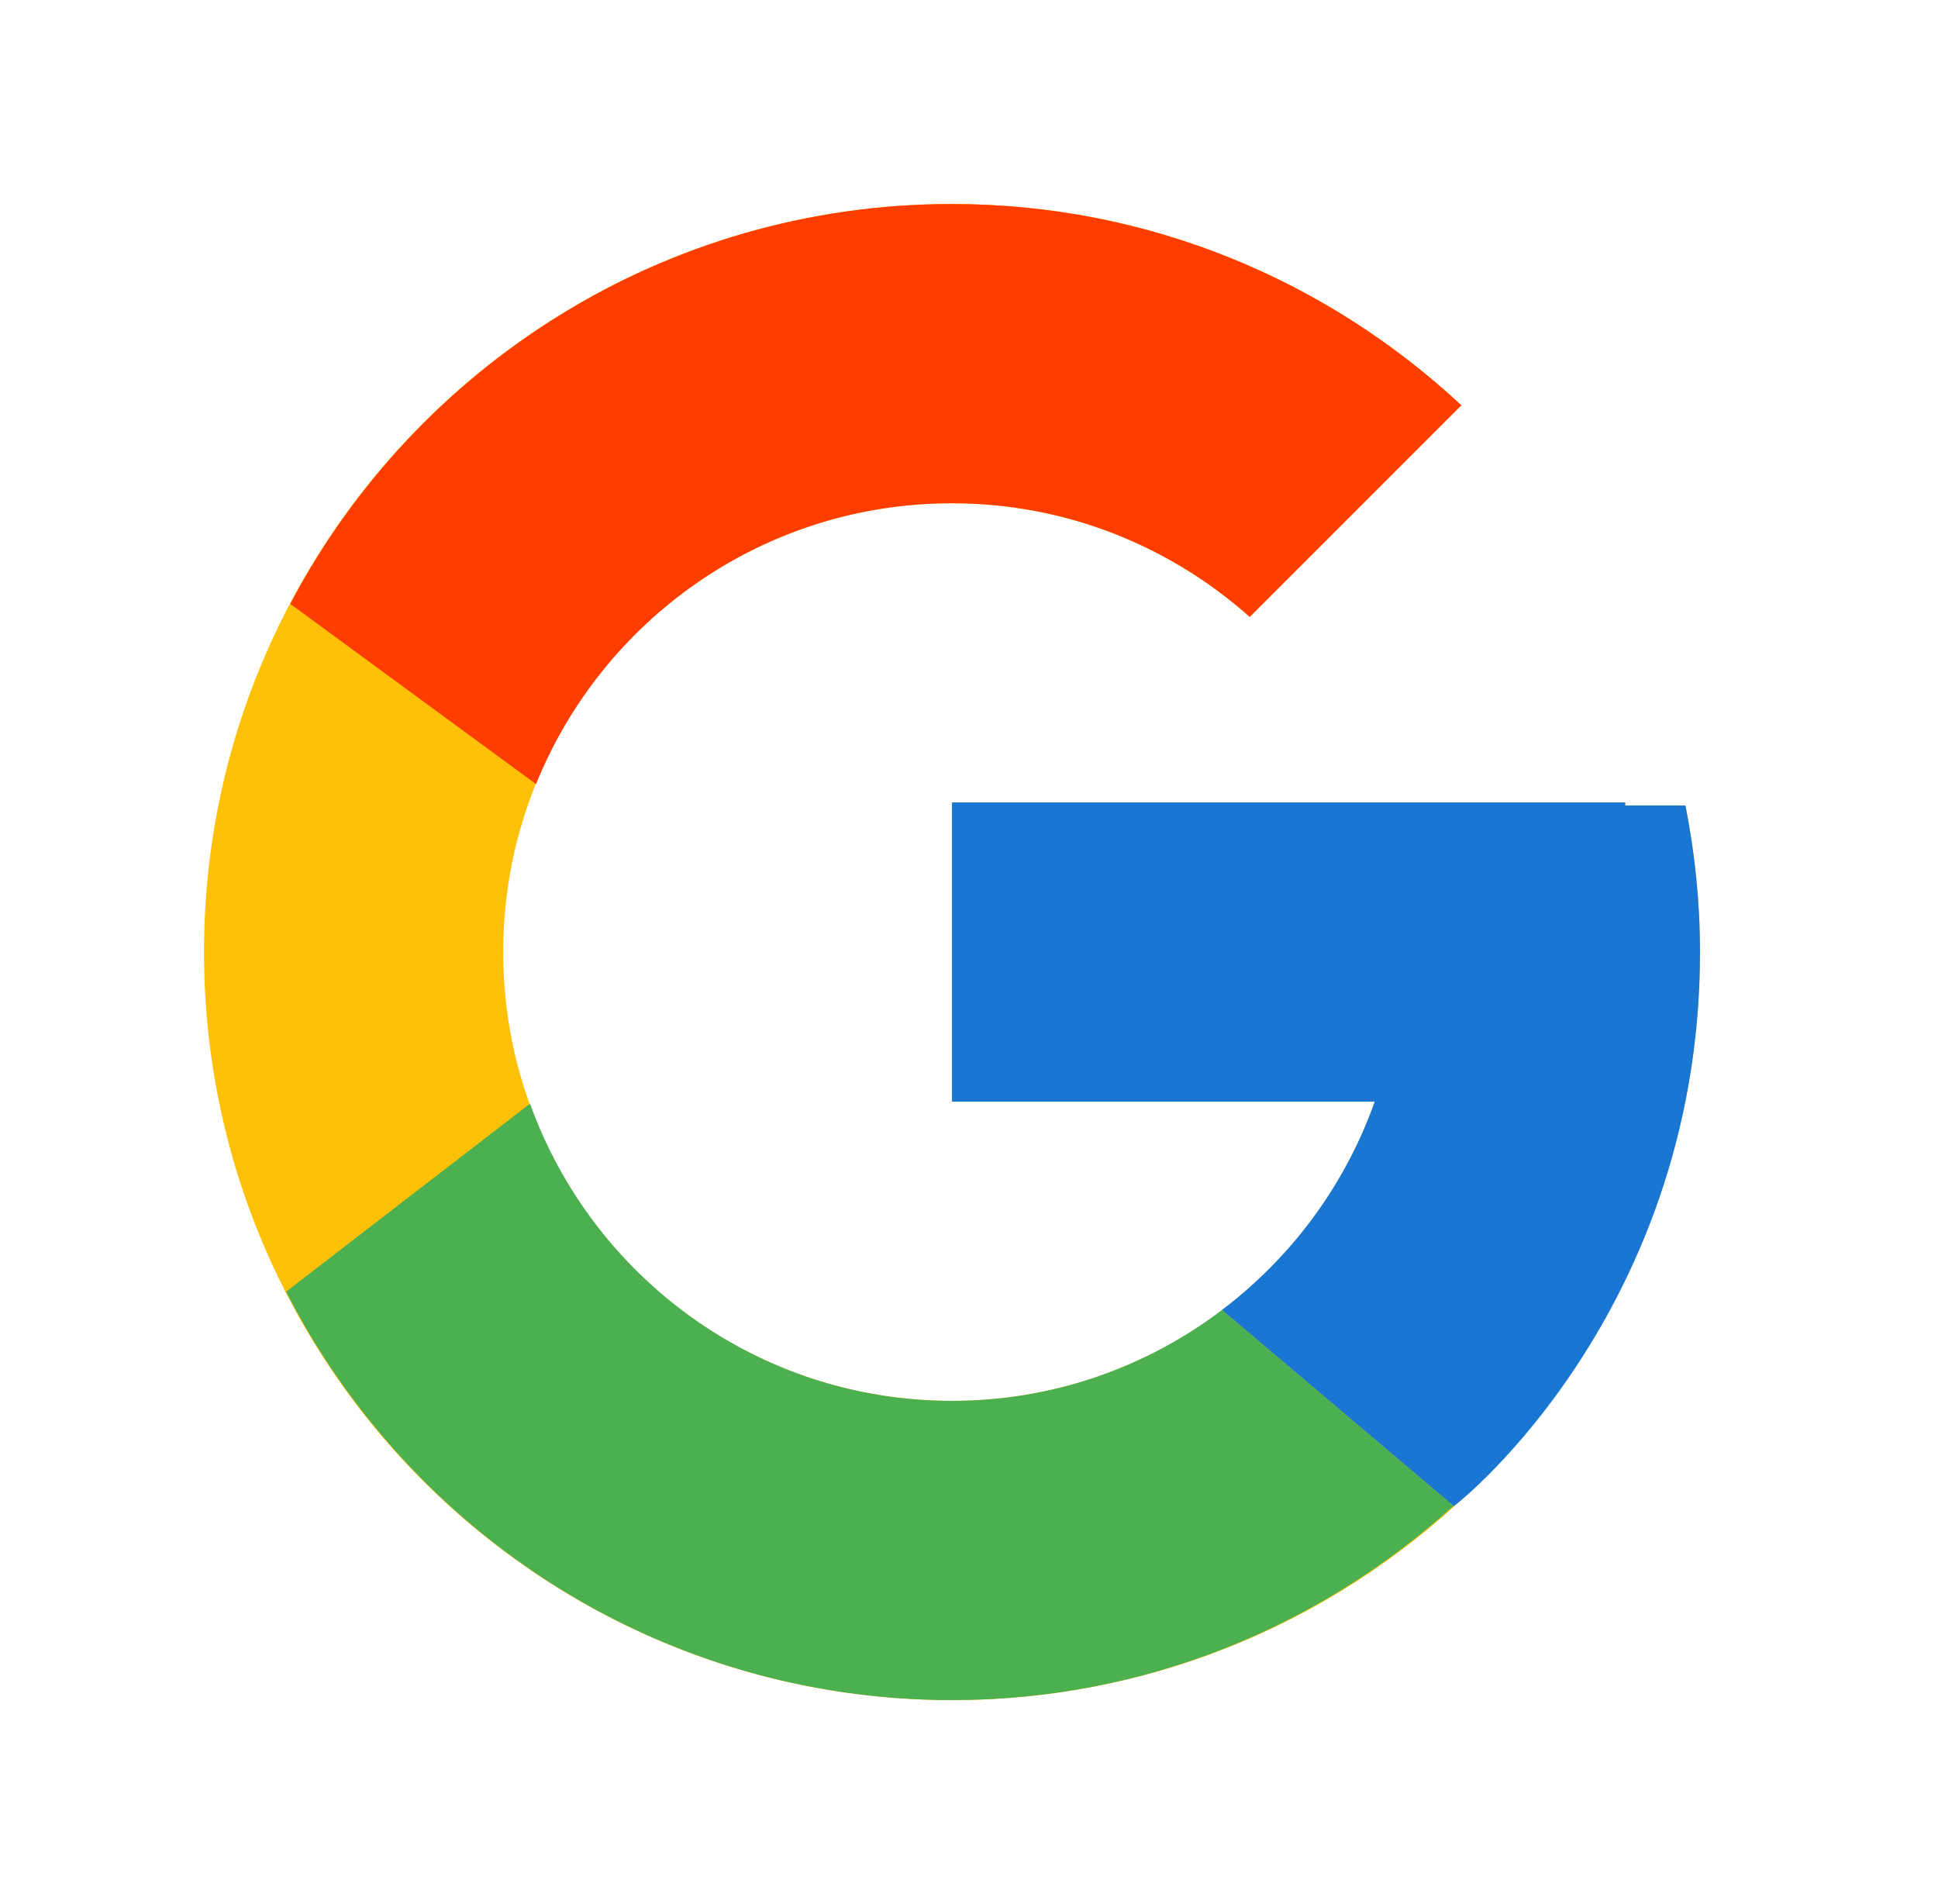 <svg width="57" height="56" viewBox="0 0 57 56" fill="none" xmlns="http://www.w3.org/2000/svg">
<path d="M49.572 23.691H47.8V23.6H28V32.4H40.433C38.619 37.523 33.745 41.2 28 41.2C20.71 41.2 14.8 35.29 14.8 28C14.8 20.71 20.71 14.8 28 14.8C31.365 14.8 34.426 16.069 36.757 18.143L42.98 11.92C39.051 8.258 33.795 6 28 6C15.851 6 6 15.851 6 28C6 40.15 15.851 50 28 50C40.15 50 50 40.15 50 28C50 26.525 49.848 25.085 49.572 23.691Z" fill="#FFC107"/>
<path d="M8.537 17.76L15.765 23.061C17.721 18.219 22.457 14.8 28 14.8C31.365 14.8 34.426 16.069 36.757 18.143L42.98 11.92C39.051 8.258 33.795 6 28 6C19.55 6 12.222 10.771 8.537 17.76Z" fill="#FF3D00"/>
<path d="M28 50C33.683 50 38.846 47.825 42.75 44.289L35.941 38.527C33.733 40.2 30.987 41.2 28 41.2C22.278 41.2 17.42 37.551 15.589 32.459L8.415 37.987C12.056 45.112 19.45 50 28 50Z" fill="#4CAF50"/>
<path d="M49.572 23.691H47.8V23.6H28V32.4H40.433C39.562 34.861 37.979 36.983 35.938 38.528C35.939 38.527 35.94 38.527 35.941 38.526L42.75 44.288C42.268 44.725 50 39 50 28C50 26.525 49.848 25.085 49.572 23.691Z" fill="#1976D2"/>
</svg>
